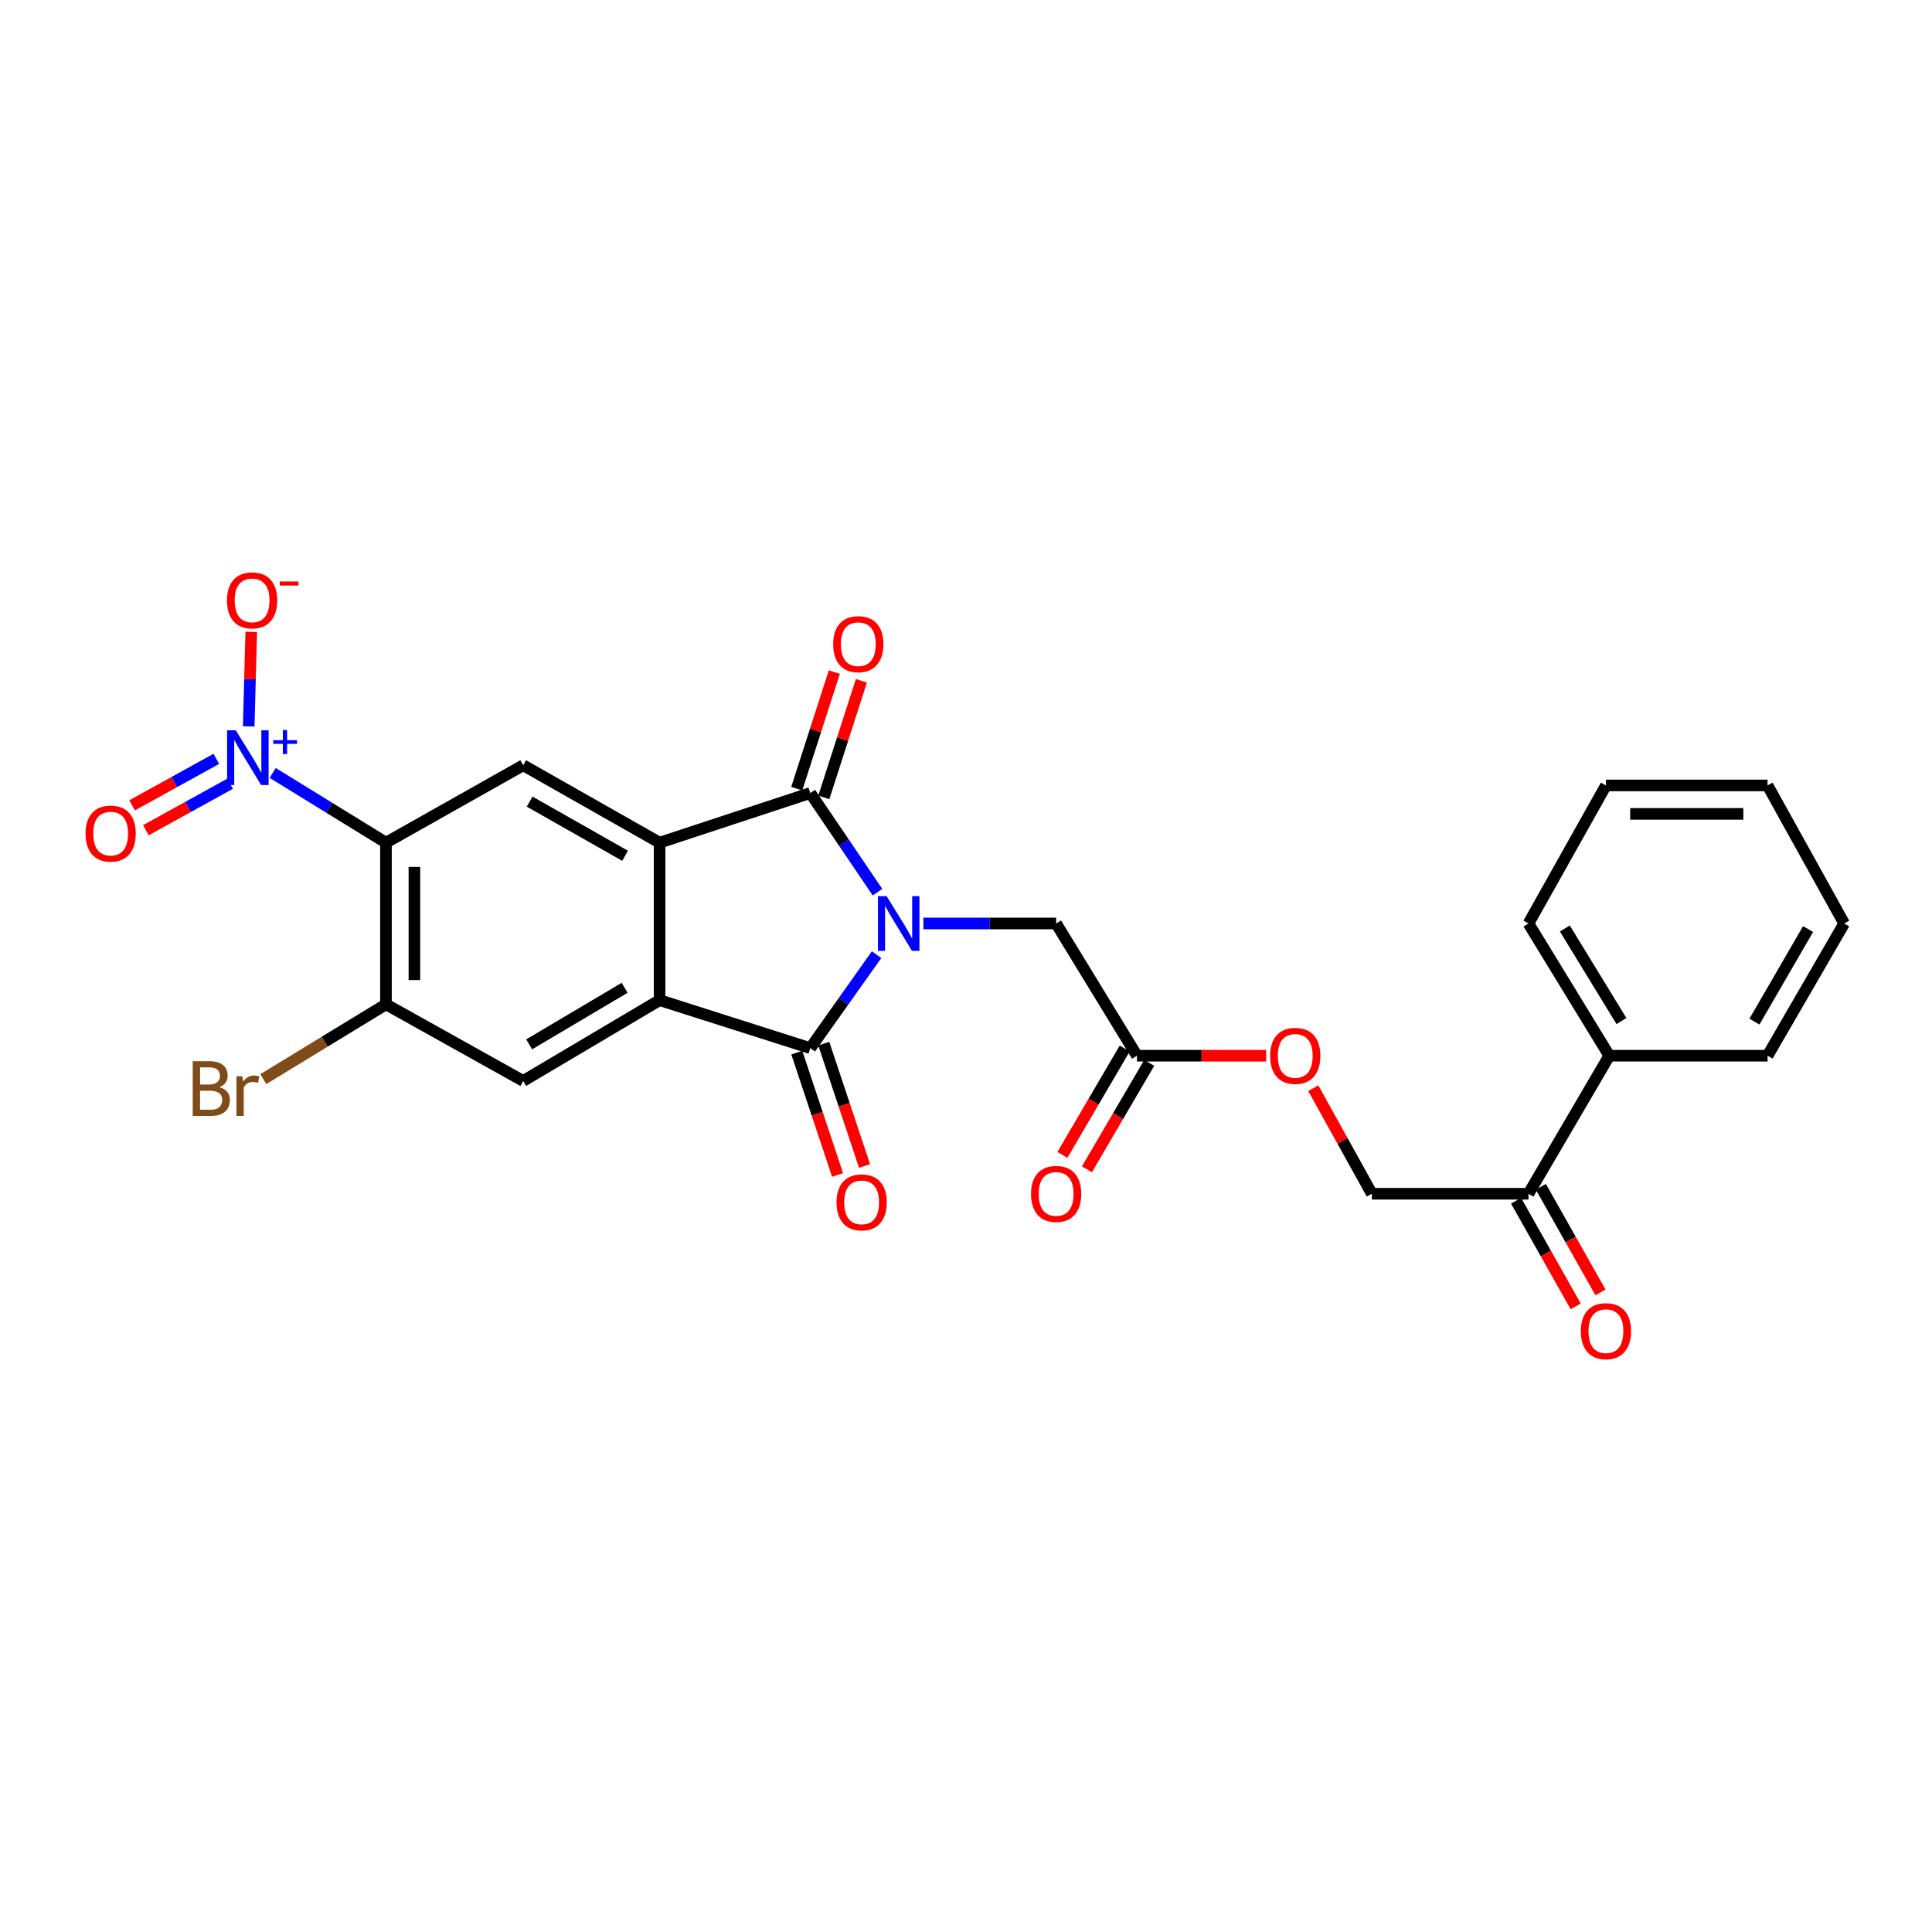 <?xml version='1.0' encoding='iso-8859-1'?>
<svg version='1.1' baseProfile='full'
              xmlns='http://www.w3.org/2000/svg'
                      xmlns:rdkit='http://www.rdkit.org/xml'
                      xmlns:xlink='http://www.w3.org/1999/xlink'
                  xml:space='preserve'
width='1000px' height='1000px' viewBox='0 0 1000 1000'>
<!-- END OF HEADER -->
<rect style='opacity:1.0;fill:#FFFFFF;stroke:none' width='1000' height='1000' x='0' y='0'> </rect>
<path class='bond-0' d='M 453.718,494.134 L 436.561,518.325' style='fill:none;fill-rule:evenodd;stroke:#0000FF;stroke-width:6px;stroke-linecap:butt;stroke-linejoin:miter;stroke-opacity:1' />
<path class='bond-0' d='M 436.561,518.325 L 419.405,542.516' style='fill:none;fill-rule:evenodd;stroke:#000000;stroke-width:6px;stroke-linecap:butt;stroke-linejoin:miter;stroke-opacity:1' />
<path class='bond-1' d='M 454.186,461.797 L 436.795,436.132' style='fill:none;fill-rule:evenodd;stroke:#0000FF;stroke-width:6px;stroke-linecap:butt;stroke-linejoin:miter;stroke-opacity:1' />
<path class='bond-1' d='M 436.795,436.132 L 419.405,410.467' style='fill:none;fill-rule:evenodd;stroke:#000000;stroke-width:6px;stroke-linecap:butt;stroke-linejoin:miter;stroke-opacity:1' />
<path class='bond-9' d='M 477.94,477.996 L 512.297,477.996' style='fill:none;fill-rule:evenodd;stroke:#0000FF;stroke-width:6px;stroke-linecap:butt;stroke-linejoin:miter;stroke-opacity:1' />
<path class='bond-9' d='M 512.297,477.996 L 546.653,477.996' style='fill:none;fill-rule:evenodd;stroke:#000000;stroke-width:6px;stroke-linecap:butt;stroke-linejoin:miter;stroke-opacity:1' />
<path class='bond-3' d='M 419.405,542.516 L 341.398,517.678' style='fill:none;fill-rule:evenodd;stroke:#000000;stroke-width:6px;stroke-linecap:butt;stroke-linejoin:miter;stroke-opacity:1' />
<path class='bond-12' d='M 412.422,544.844 L 422.975,576.507' style='fill:none;fill-rule:evenodd;stroke:#000000;stroke-width:6px;stroke-linecap:butt;stroke-linejoin:miter;stroke-opacity:1' />
<path class='bond-12' d='M 422.975,576.507 L 433.528,608.17' style='fill:none;fill-rule:evenodd;stroke:#FF0000;stroke-width:6px;stroke-linecap:butt;stroke-linejoin:miter;stroke-opacity:1' />
<path class='bond-12' d='M 426.388,540.189 L 436.941,571.852' style='fill:none;fill-rule:evenodd;stroke:#000000;stroke-width:6px;stroke-linecap:butt;stroke-linejoin:miter;stroke-opacity:1' />
<path class='bond-12' d='M 436.941,571.852 L 447.494,603.515' style='fill:none;fill-rule:evenodd;stroke:#FF0000;stroke-width:6px;stroke-linecap:butt;stroke-linejoin:miter;stroke-opacity:1' />
<path class='bond-2' d='M 419.405,410.467 L 341.398,436.163' style='fill:none;fill-rule:evenodd;stroke:#000000;stroke-width:6px;stroke-linecap:butt;stroke-linejoin:miter;stroke-opacity:1' />
<path class='bond-13' d='M 426.411,412.724 L 436.13,382.555' style='fill:none;fill-rule:evenodd;stroke:#000000;stroke-width:6px;stroke-linecap:butt;stroke-linejoin:miter;stroke-opacity:1' />
<path class='bond-13' d='M 436.13,382.555 L 445.849,352.387' style='fill:none;fill-rule:evenodd;stroke:#FF0000;stroke-width:6px;stroke-linecap:butt;stroke-linejoin:miter;stroke-opacity:1' />
<path class='bond-13' d='M 412.399,408.21 L 422.118,378.041' style='fill:none;fill-rule:evenodd;stroke:#000000;stroke-width:6px;stroke-linecap:butt;stroke-linejoin:miter;stroke-opacity:1' />
<path class='bond-13' d='M 422.118,378.041 L 431.837,347.873' style='fill:none;fill-rule:evenodd;stroke:#FF0000;stroke-width:6px;stroke-linecap:butt;stroke-linejoin:miter;stroke-opacity:1' />
<path class='bond-6' d='M 341.398,436.163 L 270.81,396.097' style='fill:none;fill-rule:evenodd;stroke:#000000;stroke-width:6px;stroke-linecap:butt;stroke-linejoin:miter;stroke-opacity:1' />
<path class='bond-6' d='M 323.543,442.956 L 274.132,414.91' style='fill:none;fill-rule:evenodd;stroke:#000000;stroke-width:6px;stroke-linecap:butt;stroke-linejoin:miter;stroke-opacity:1' />
<path class='bond-27' d='M 341.398,436.163 L 341.398,517.678' style='fill:none;fill-rule:evenodd;stroke:#000000;stroke-width:6px;stroke-linecap:butt;stroke-linejoin:miter;stroke-opacity:1' />
<path class='bond-7' d='M 341.398,517.678 L 270.81,559.495' style='fill:none;fill-rule:evenodd;stroke:#000000;stroke-width:6px;stroke-linecap:butt;stroke-linejoin:miter;stroke-opacity:1' />
<path class='bond-7' d='M 323.307,511.285 L 273.895,540.556' style='fill:none;fill-rule:evenodd;stroke:#000000;stroke-width:6px;stroke-linecap:butt;stroke-linejoin:miter;stroke-opacity:1' />
<path class='bond-4' d='M 199.772,436.163 L 270.81,396.097' style='fill:none;fill-rule:evenodd;stroke:#000000;stroke-width:6px;stroke-linecap:butt;stroke-linejoin:miter;stroke-opacity:1' />
<path class='bond-5' d='M 199.772,436.163 L 170.451,418.118' style='fill:none;fill-rule:evenodd;stroke:#000000;stroke-width:6px;stroke-linecap:butt;stroke-linejoin:miter;stroke-opacity:1' />
<path class='bond-5' d='M 170.451,418.118 L 141.131,400.073' style='fill:none;fill-rule:evenodd;stroke:#0000FF;stroke-width:6px;stroke-linecap:butt;stroke-linejoin:miter;stroke-opacity:1' />
<path class='bond-28' d='M 199.772,436.163 L 199.772,519.837' style='fill:none;fill-rule:evenodd;stroke:#000000;stroke-width:6px;stroke-linecap:butt;stroke-linejoin:miter;stroke-opacity:1' />
<path class='bond-28' d='M 214.493,448.715 L 214.493,507.286' style='fill:none;fill-rule:evenodd;stroke:#000000;stroke-width:6px;stroke-linecap:butt;stroke-linejoin:miter;stroke-opacity:1' />
<path class='bond-11' d='M 128.728,375.973 L 129.386,351.52' style='fill:none;fill-rule:evenodd;stroke:#0000FF;stroke-width:6px;stroke-linecap:butt;stroke-linejoin:miter;stroke-opacity:1' />
<path class='bond-11' d='M 129.386,351.52 L 130.043,327.066' style='fill:none;fill-rule:evenodd;stroke:#FF0000;stroke-width:6px;stroke-linecap:butt;stroke-linejoin:miter;stroke-opacity:1' />
<path class='bond-14' d='M 111.967,392.776 L 90.172,404.808' style='fill:none;fill-rule:evenodd;stroke:#0000FF;stroke-width:6px;stroke-linecap:butt;stroke-linejoin:miter;stroke-opacity:1' />
<path class='bond-14' d='M 90.172,404.808 L 68.377,416.84' style='fill:none;fill-rule:evenodd;stroke:#FF0000;stroke-width:6px;stroke-linecap:butt;stroke-linejoin:miter;stroke-opacity:1' />
<path class='bond-14' d='M 119.082,405.664 L 97.287,417.696' style='fill:none;fill-rule:evenodd;stroke:#0000FF;stroke-width:6px;stroke-linecap:butt;stroke-linejoin:miter;stroke-opacity:1' />
<path class='bond-14' d='M 97.287,417.696 L 75.492,429.728' style='fill:none;fill-rule:evenodd;stroke:#FF0000;stroke-width:6px;stroke-linecap:butt;stroke-linejoin:miter;stroke-opacity:1' />
<path class='bond-8' d='M 270.81,559.495 L 199.772,519.837' style='fill:none;fill-rule:evenodd;stroke:#000000;stroke-width:6px;stroke-linecap:butt;stroke-linejoin:miter;stroke-opacity:1' />
<path class='bond-21' d='M 199.772,519.837 L 168.029,539.199' style='fill:none;fill-rule:evenodd;stroke:#000000;stroke-width:6px;stroke-linecap:butt;stroke-linejoin:miter;stroke-opacity:1' />
<path class='bond-21' d='M 168.029,539.199 L 136.286,558.561' style='fill:none;fill-rule:evenodd;stroke:#7F4C19;stroke-width:6px;stroke-linecap:butt;stroke-linejoin:miter;stroke-opacity:1' />
<path class='bond-10' d='M 546.653,477.996 L 588.486,546.434' style='fill:none;fill-rule:evenodd;stroke:#000000;stroke-width:6px;stroke-linecap:butt;stroke-linejoin:miter;stroke-opacity:1' />
<path class='bond-16' d='M 588.486,546.434 L 621.928,546.434' style='fill:none;fill-rule:evenodd;stroke:#000000;stroke-width:6px;stroke-linecap:butt;stroke-linejoin:miter;stroke-opacity:1' />
<path class='bond-16' d='M 621.928,546.434 L 655.369,546.434' style='fill:none;fill-rule:evenodd;stroke:#FF0000;stroke-width:6px;stroke-linecap:butt;stroke-linejoin:miter;stroke-opacity:1' />
<path class='bond-18' d='M 582.134,542.715 L 566.015,570.247' style='fill:none;fill-rule:evenodd;stroke:#000000;stroke-width:6px;stroke-linecap:butt;stroke-linejoin:miter;stroke-opacity:1' />
<path class='bond-18' d='M 566.015,570.247 L 549.896,597.78' style='fill:none;fill-rule:evenodd;stroke:#FF0000;stroke-width:6px;stroke-linecap:butt;stroke-linejoin:miter;stroke-opacity:1' />
<path class='bond-18' d='M 594.838,550.152 L 578.719,577.685' style='fill:none;fill-rule:evenodd;stroke:#000000;stroke-width:6px;stroke-linecap:butt;stroke-linejoin:miter;stroke-opacity:1' />
<path class='bond-18' d='M 578.719,577.685 L 562.601,605.218' style='fill:none;fill-rule:evenodd;stroke:#FF0000;stroke-width:6px;stroke-linecap:butt;stroke-linejoin:miter;stroke-opacity:1' />
<path class='bond-15' d='M 791.132,617.889 L 710.067,617.889' style='fill:none;fill-rule:evenodd;stroke:#000000;stroke-width:6px;stroke-linecap:butt;stroke-linejoin:miter;stroke-opacity:1' />
<path class='bond-19' d='M 784.722,621.507 L 800.154,648.846' style='fill:none;fill-rule:evenodd;stroke:#000000;stroke-width:6px;stroke-linecap:butt;stroke-linejoin:miter;stroke-opacity:1' />
<path class='bond-19' d='M 800.154,648.846 L 815.586,676.186' style='fill:none;fill-rule:evenodd;stroke:#FF0000;stroke-width:6px;stroke-linecap:butt;stroke-linejoin:miter;stroke-opacity:1' />
<path class='bond-19' d='M 797.542,614.271 L 812.974,641.61' style='fill:none;fill-rule:evenodd;stroke:#000000;stroke-width:6px;stroke-linecap:butt;stroke-linejoin:miter;stroke-opacity:1' />
<path class='bond-19' d='M 812.974,641.61 L 828.406,668.949' style='fill:none;fill-rule:evenodd;stroke:#FF0000;stroke-width:6px;stroke-linecap:butt;stroke-linejoin:miter;stroke-opacity:1' />
<path class='bond-20' d='M 791.132,617.889 L 832.965,546.434' style='fill:none;fill-rule:evenodd;stroke:#000000;stroke-width:6px;stroke-linecap:butt;stroke-linejoin:miter;stroke-opacity:1' />
<path class='bond-17' d='M 679.741,563.237 L 694.904,590.563' style='fill:none;fill-rule:evenodd;stroke:#FF0000;stroke-width:6px;stroke-linecap:butt;stroke-linejoin:miter;stroke-opacity:1' />
<path class='bond-17' d='M 694.904,590.563 L 710.067,617.889' style='fill:none;fill-rule:evenodd;stroke:#000000;stroke-width:6px;stroke-linecap:butt;stroke-linejoin:miter;stroke-opacity:1' />
<path class='bond-22' d='M 832.965,546.434 L 791.132,477.996' style='fill:none;fill-rule:evenodd;stroke:#000000;stroke-width:6px;stroke-linecap:butt;stroke-linejoin:miter;stroke-opacity:1' />
<path class='bond-22' d='M 839.25,528.49 L 809.967,480.584' style='fill:none;fill-rule:evenodd;stroke:#000000;stroke-width:6px;stroke-linecap:butt;stroke-linejoin:miter;stroke-opacity:1' />
<path class='bond-23' d='M 832.965,546.434 L 914.888,546.434' style='fill:none;fill-rule:evenodd;stroke:#000000;stroke-width:6px;stroke-linecap:butt;stroke-linejoin:miter;stroke-opacity:1' />
<path class='bond-25' d='M 791.132,477.996 L 831.231,406.541' style='fill:none;fill-rule:evenodd;stroke:#000000;stroke-width:6px;stroke-linecap:butt;stroke-linejoin:miter;stroke-opacity:1' />
<path class='bond-24' d='M 914.888,546.434 L 954.545,477.996' style='fill:none;fill-rule:evenodd;stroke:#000000;stroke-width:6px;stroke-linecap:butt;stroke-linejoin:miter;stroke-opacity:1' />
<path class='bond-24' d='M 908.099,528.787 L 935.86,480.881' style='fill:none;fill-rule:evenodd;stroke:#000000;stroke-width:6px;stroke-linecap:butt;stroke-linejoin:miter;stroke-opacity:1' />
<path class='bond-26' d='M 954.545,477.996 L 914.888,406.541' style='fill:none;fill-rule:evenodd;stroke:#000000;stroke-width:6px;stroke-linecap:butt;stroke-linejoin:miter;stroke-opacity:1' />
<path class='bond-29' d='M 831.231,406.541 L 914.888,406.541' style='fill:none;fill-rule:evenodd;stroke:#000000;stroke-width:6px;stroke-linecap:butt;stroke-linejoin:miter;stroke-opacity:1' />
<path class='bond-29' d='M 843.779,421.262 L 902.34,421.262' style='fill:none;fill-rule:evenodd;stroke:#000000;stroke-width:6px;stroke-linecap:butt;stroke-linejoin:miter;stroke-opacity:1' />
<path  class='atom-0' d='M 458.903 463.836
L 468.183 478.836
Q 469.103 480.316, 470.583 482.996
Q 472.063 485.676, 472.143 485.836
L 472.143 463.836
L 475.903 463.836
L 475.903 492.156
L 472.023 492.156
L 462.063 475.756
Q 460.903 473.836, 459.663 471.636
Q 458.463 469.436, 458.103 468.756
L 458.103 492.156
L 454.423 492.156
L 454.423 463.836
L 458.903 463.836
' fill='#0000FF'/>
<path  class='atom-6' d='M 122.032 378.012
L 131.312 393.012
Q 132.232 394.492, 133.712 397.172
Q 135.192 399.852, 135.272 400.012
L 135.272 378.012
L 139.032 378.012
L 139.032 406.332
L 135.152 406.332
L 125.192 389.932
Q 124.032 388.012, 122.792 385.812
Q 121.592 383.612, 121.232 382.932
L 121.232 406.332
L 117.552 406.332
L 117.552 378.012
L 122.032 378.012
' fill='#0000FF'/>
<path  class='atom-6' d='M 141.408 383.116
L 146.398 383.116
L 146.398 377.863
L 148.616 377.863
L 148.616 383.116
L 153.737 383.116
L 153.737 385.017
L 148.616 385.017
L 148.616 390.297
L 146.398 390.297
L 146.398 385.017
L 141.408 385.017
L 141.408 383.116
' fill='#0000FF'/>
<path  class='atom-12' d='M 117.484 310.753
Q 117.484 303.953, 120.844 300.153
Q 124.204 296.353, 130.484 296.353
Q 136.764 296.353, 140.124 300.153
Q 143.484 303.953, 143.484 310.753
Q 143.484 317.633, 140.084 321.553
Q 136.684 325.433, 130.484 325.433
Q 124.244 325.433, 120.844 321.553
Q 117.484 317.673, 117.484 310.753
M 130.484 322.233
Q 134.804 322.233, 137.124 319.353
Q 139.484 316.433, 139.484 310.753
Q 139.484 305.193, 137.124 302.393
Q 134.804 299.553, 130.484 299.553
Q 126.164 299.553, 123.804 302.353
Q 121.484 305.153, 121.484 310.753
Q 121.484 316.473, 123.804 319.353
Q 126.164 322.233, 130.484 322.233
' fill='#FF0000'/>
<path  class='atom-12' d='M 144.804 300.976
L 154.493 300.976
L 154.493 303.088
L 144.804 303.088
L 144.804 300.976
' fill='#FF0000'/>
<path  class='atom-13' d='M 432.985 622.344
Q 432.985 615.544, 436.345 611.744
Q 439.705 607.944, 445.985 607.944
Q 452.265 607.944, 455.625 611.744
Q 458.985 615.544, 458.985 622.344
Q 458.985 629.224, 455.585 633.144
Q 452.185 637.024, 445.985 637.024
Q 439.745 637.024, 436.345 633.144
Q 432.985 629.264, 432.985 622.344
M 445.985 633.824
Q 450.305 633.824, 452.625 630.944
Q 454.985 628.024, 454.985 622.344
Q 454.985 616.784, 452.625 613.984
Q 450.305 611.144, 445.985 611.144
Q 441.665 611.144, 439.305 613.944
Q 436.985 616.744, 436.985 622.344
Q 436.985 628.064, 439.305 630.944
Q 441.665 633.824, 445.985 633.824
' fill='#FF0000'/>
<path  class='atom-14' d='M 431.251 333.424
Q 431.251 326.624, 434.611 322.824
Q 437.971 319.024, 444.251 319.024
Q 450.531 319.024, 453.891 322.824
Q 457.251 326.624, 457.251 333.424
Q 457.251 340.304, 453.851 344.224
Q 450.451 348.104, 444.251 348.104
Q 438.011 348.104, 434.611 344.224
Q 431.251 340.344, 431.251 333.424
M 444.251 344.904
Q 448.571 344.904, 450.891 342.024
Q 453.251 339.104, 453.251 333.424
Q 453.251 327.864, 450.891 325.064
Q 448.571 322.224, 444.251 322.224
Q 439.931 322.224, 437.571 325.024
Q 435.251 327.824, 435.251 333.424
Q 435.251 339.144, 437.571 342.024
Q 439.931 344.904, 444.251 344.904
' fill='#FF0000'/>
<path  class='atom-15' d='M 44.271 431.459
Q 44.271 424.659, 47.631 420.859
Q 50.991 417.059, 57.271 417.059
Q 63.551 417.059, 66.911 420.859
Q 70.271 424.659, 70.271 431.459
Q 70.271 438.339, 66.871 442.259
Q 63.471 446.139, 57.271 446.139
Q 51.031 446.139, 47.631 442.259
Q 44.271 438.379, 44.271 431.459
M 57.271 442.939
Q 61.591 442.939, 63.911 440.059
Q 66.271 437.139, 66.271 431.459
Q 66.271 425.899, 63.911 423.099
Q 61.591 420.259, 57.271 420.259
Q 52.951 420.259, 50.591 423.059
Q 48.271 425.859, 48.271 431.459
Q 48.271 437.179, 50.591 440.059
Q 52.951 442.939, 57.271 442.939
' fill='#FF0000'/>
<path  class='atom-17' d='M 657.418 546.514
Q 657.418 539.714, 660.778 535.914
Q 664.138 532.114, 670.418 532.114
Q 676.698 532.114, 680.058 535.914
Q 683.418 539.714, 683.418 546.514
Q 683.418 553.394, 680.018 557.314
Q 676.618 561.194, 670.418 561.194
Q 664.178 561.194, 660.778 557.314
Q 657.418 553.434, 657.418 546.514
M 670.418 557.994
Q 674.738 557.994, 677.058 555.114
Q 679.418 552.194, 679.418 546.514
Q 679.418 540.954, 677.058 538.154
Q 674.738 535.314, 670.418 535.314
Q 666.098 535.314, 663.738 538.114
Q 661.418 540.914, 661.418 546.514
Q 661.418 552.234, 663.738 555.114
Q 666.098 557.994, 670.418 557.994
' fill='#FF0000'/>
<path  class='atom-19' d='M 533.653 617.969
Q 533.653 611.169, 537.013 607.369
Q 540.373 603.569, 546.653 603.569
Q 552.933 603.569, 556.293 607.369
Q 559.653 611.169, 559.653 617.969
Q 559.653 624.849, 556.253 628.769
Q 552.853 632.649, 546.653 632.649
Q 540.413 632.649, 537.013 628.769
Q 533.653 624.889, 533.653 617.969
M 546.653 629.449
Q 550.973 629.449, 553.293 626.569
Q 555.653 623.649, 555.653 617.969
Q 555.653 612.409, 553.293 609.609
Q 550.973 606.769, 546.653 606.769
Q 542.333 606.769, 539.973 609.569
Q 537.653 612.369, 537.653 617.969
Q 537.653 623.689, 539.973 626.569
Q 542.333 629.449, 546.653 629.449
' fill='#FF0000'/>
<path  class='atom-20' d='M 818.231 689.007
Q 818.231 682.207, 821.591 678.407
Q 824.951 674.607, 831.231 674.607
Q 837.511 674.607, 840.871 678.407
Q 844.231 682.207, 844.231 689.007
Q 844.231 695.887, 840.831 699.807
Q 837.431 703.687, 831.231 703.687
Q 824.991 703.687, 821.591 699.807
Q 818.231 695.927, 818.231 689.007
M 831.231 700.487
Q 835.551 700.487, 837.871 697.607
Q 840.231 694.687, 840.231 689.007
Q 840.231 683.447, 837.871 680.647
Q 835.551 677.807, 831.231 677.807
Q 826.911 677.807, 824.551 680.607
Q 822.231 683.407, 822.231 689.007
Q 822.231 694.727, 824.551 697.607
Q 826.911 700.487, 831.231 700.487
' fill='#FF0000'/>
<path  class='atom-22' d='M 113.512 562.717
Q 116.232 563.477, 117.592 565.157
Q 118.992 566.797, 118.992 569.237
Q 118.992 573.157, 116.472 575.397
Q 113.992 577.597, 109.272 577.597
L 99.752 577.597
L 99.752 549.277
L 108.112 549.277
Q 112.952 549.277, 115.392 551.237
Q 117.832 553.197, 117.832 556.797
Q 117.832 561.077, 113.512 562.717
M 103.552 552.477
L 103.552 561.357
L 108.112 561.357
Q 110.912 561.357, 112.352 560.237
Q 113.832 559.077, 113.832 556.797
Q 113.832 552.477, 108.112 552.477
L 103.552 552.477
M 109.272 574.397
Q 112.032 574.397, 113.512 573.077
Q 114.992 571.757, 114.992 569.237
Q 114.992 566.917, 113.352 565.757
Q 111.752 564.557, 108.672 564.557
L 103.552 564.557
L 103.552 574.397
L 109.272 574.397
' fill='#7F4C19'/>
<path  class='atom-22' d='M 125.432 557.037
L 125.872 559.877
Q 128.032 556.677, 131.552 556.677
Q 132.672 556.677, 134.192 557.077
L 133.592 560.437
Q 131.872 560.037, 130.912 560.037
Q 129.232 560.037, 128.112 560.717
Q 127.032 561.357, 126.152 562.917
L 126.152 577.597
L 122.392 577.597
L 122.392 557.037
L 125.432 557.037
' fill='#7F4C19'/>
</svg>

